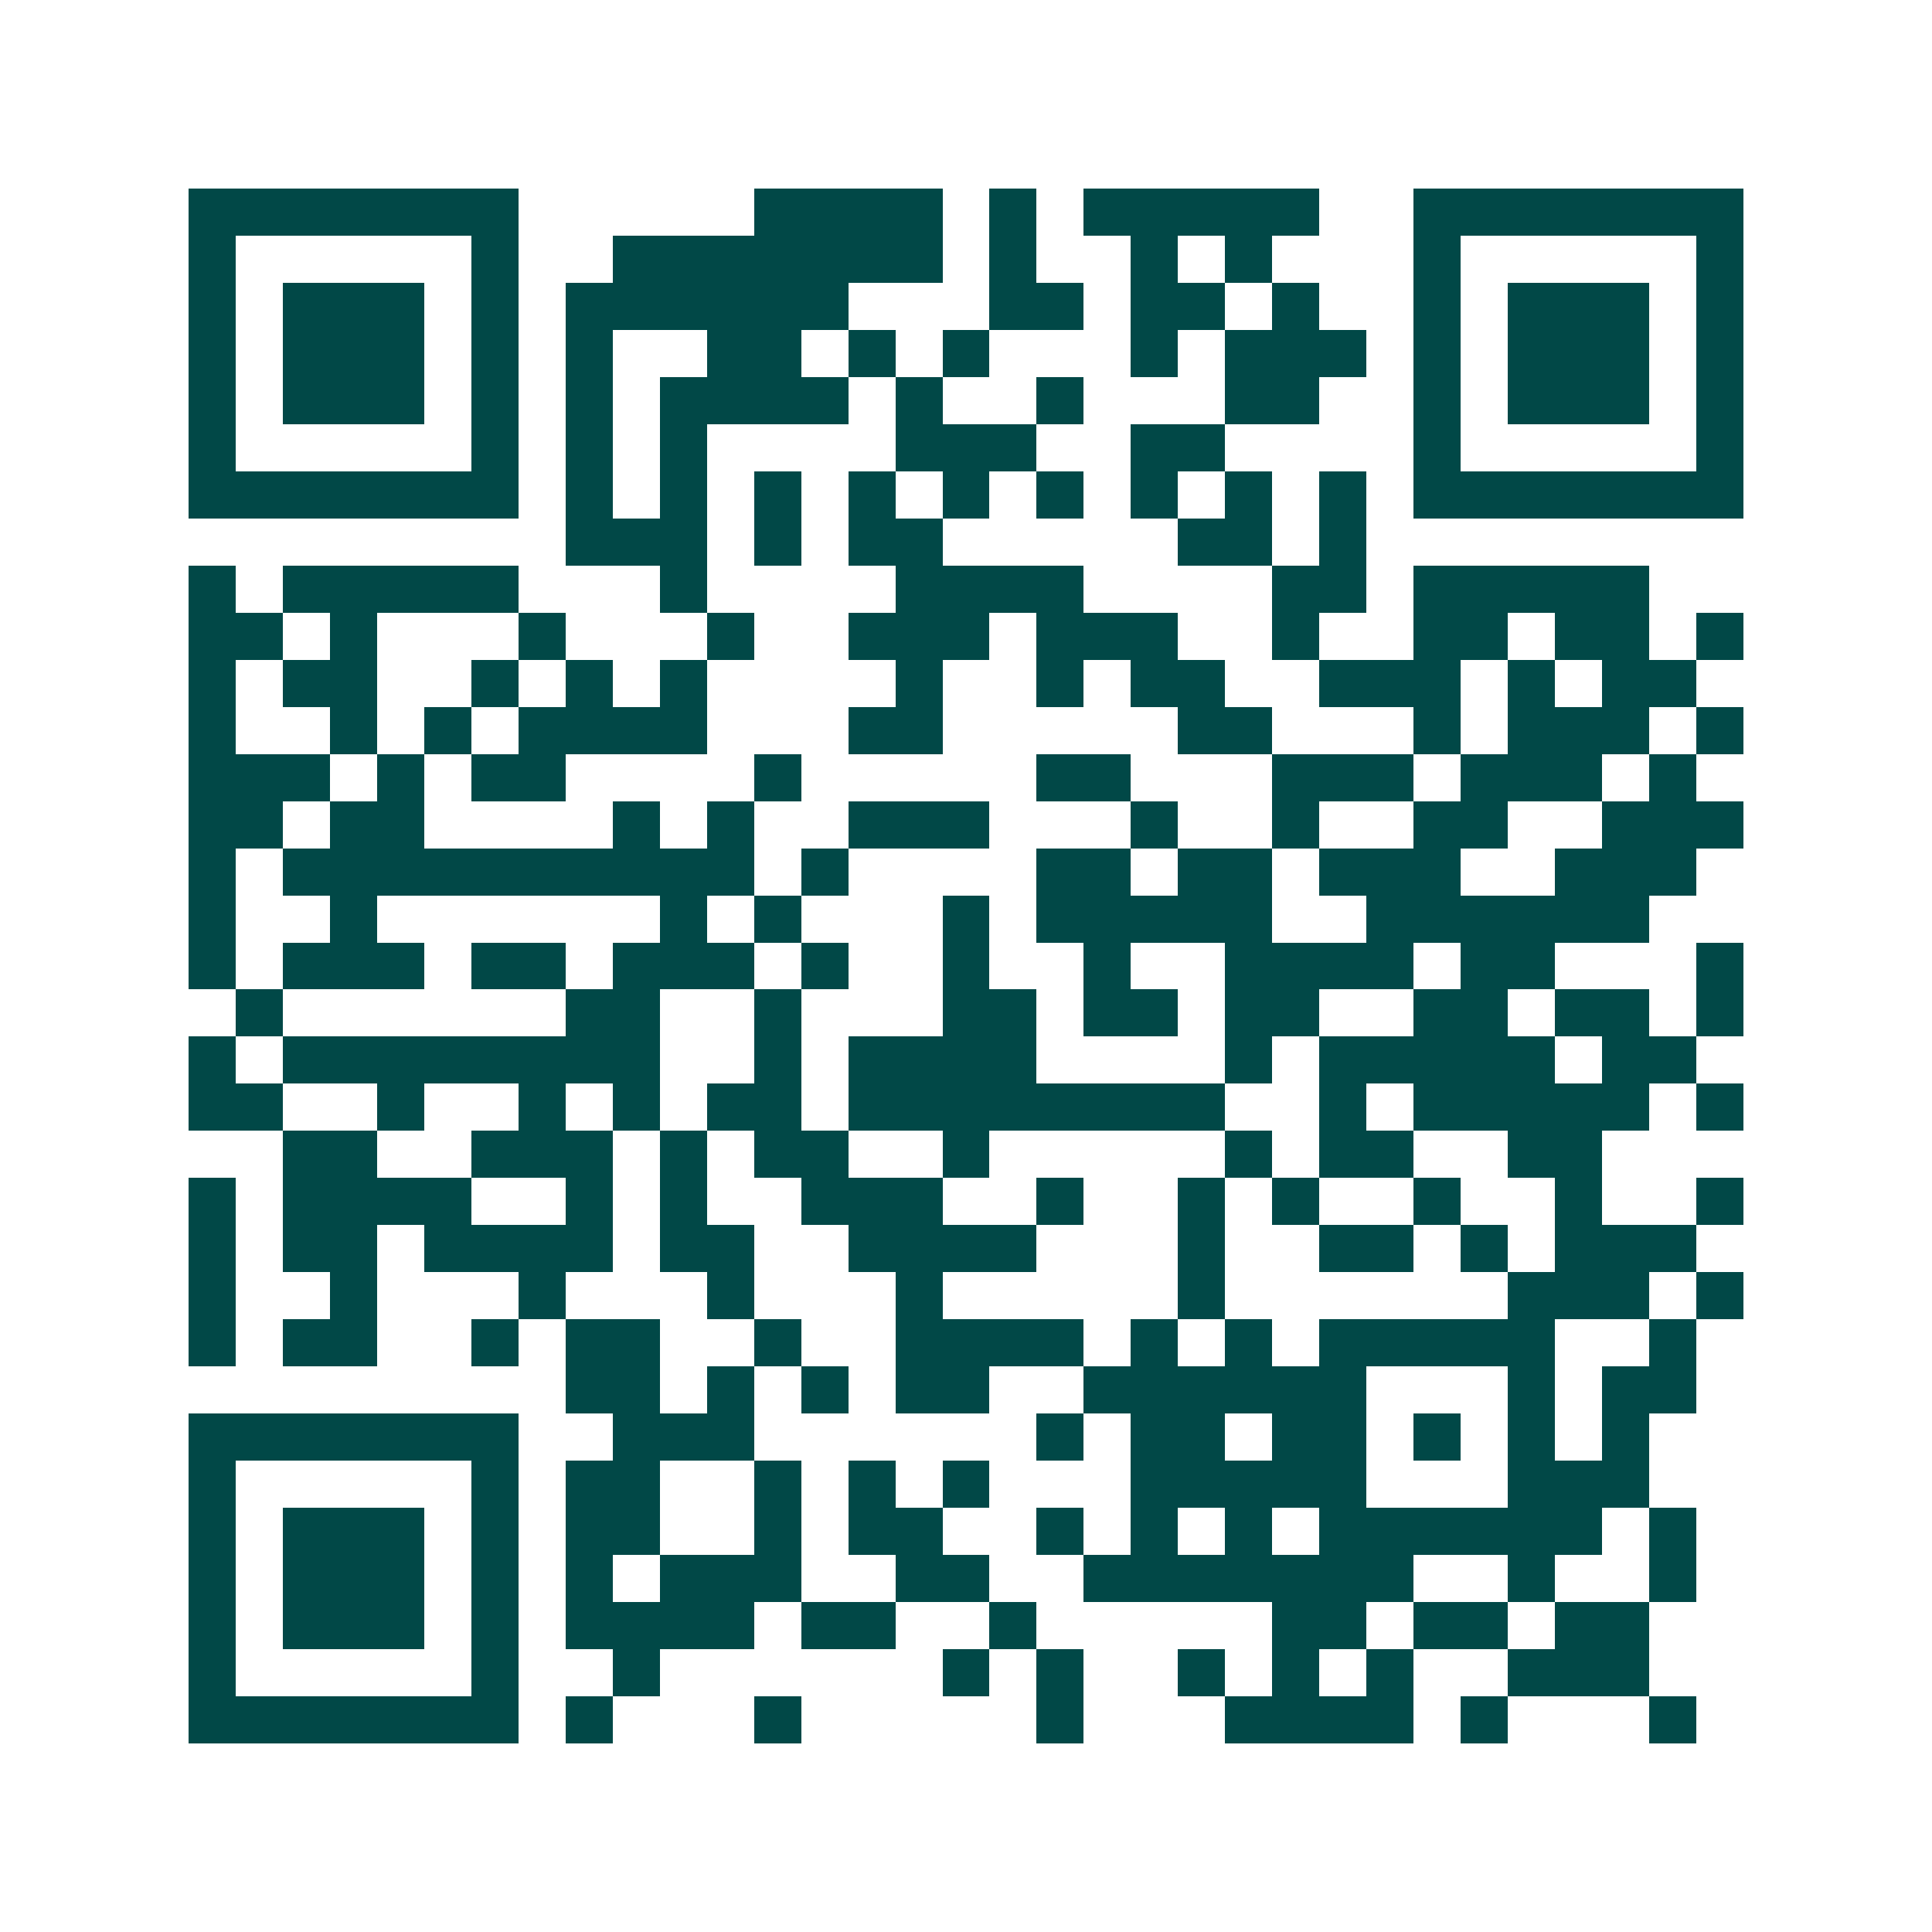 <svg xmlns="http://www.w3.org/2000/svg" width="200" height="200" viewBox="0 0 41 41" shape-rendering="crispEdges"><path fill="#ffffff" d="M0 0h41v41H0z"/><path stroke="#014847" d="M4 4.5h7m5 0h4m1 0h1m1 0h5m2 0h7M4 5.5h1m5 0h1m2 0h7m1 0h1m2 0h1m1 0h1m3 0h1m5 0h1M4 6.5h1m1 0h3m1 0h1m1 0h6m3 0h2m1 0h2m1 0h1m2 0h1m1 0h3m1 0h1M4 7.5h1m1 0h3m1 0h1m1 0h1m2 0h2m1 0h1m1 0h1m3 0h1m1 0h3m1 0h1m1 0h3m1 0h1M4 8.5h1m1 0h3m1 0h1m1 0h1m1 0h4m1 0h1m2 0h1m3 0h2m2 0h1m1 0h3m1 0h1M4 9.5h1m5 0h1m1 0h1m1 0h1m4 0h3m2 0h2m4 0h1m5 0h1M4 10.5h7m1 0h1m1 0h1m1 0h1m1 0h1m1 0h1m1 0h1m1 0h1m1 0h1m1 0h1m1 0h7M12 11.5h3m1 0h1m1 0h2m5 0h2m1 0h1M4 12.5h1m1 0h5m3 0h1m4 0h4m4 0h2m1 0h5M4 13.5h2m1 0h1m3 0h1m3 0h1m2 0h3m1 0h3m2 0h1m2 0h2m1 0h2m1 0h1M4 14.5h1m1 0h2m2 0h1m1 0h1m1 0h1m4 0h1m2 0h1m1 0h2m2 0h3m1 0h1m1 0h2M4 15.5h1m2 0h1m1 0h1m1 0h4m3 0h2m5 0h2m3 0h1m1 0h3m1 0h1M4 16.5h3m1 0h1m1 0h2m4 0h1m5 0h2m3 0h3m1 0h3m1 0h1M4 17.5h2m1 0h2m4 0h1m1 0h1m2 0h3m3 0h1m2 0h1m2 0h2m2 0h3M4 18.5h1m1 0h10m1 0h1m4 0h2m1 0h2m1 0h3m2 0h3M4 19.5h1m2 0h1m6 0h1m1 0h1m3 0h1m1 0h5m2 0h6M4 20.5h1m1 0h3m1 0h2m1 0h3m1 0h1m2 0h1m2 0h1m2 0h4m1 0h2m3 0h1M5 21.5h1m6 0h2m2 0h1m3 0h2m1 0h2m1 0h2m2 0h2m1 0h2m1 0h1M4 22.5h1m1 0h8m2 0h1m1 0h4m4 0h1m1 0h5m1 0h2M4 23.5h2m2 0h1m2 0h1m1 0h1m1 0h2m1 0h8m2 0h1m1 0h5m1 0h1M6 24.5h2m2 0h3m1 0h1m1 0h2m2 0h1m5 0h1m1 0h2m2 0h2M4 25.5h1m1 0h4m2 0h1m1 0h1m2 0h3m2 0h1m2 0h1m1 0h1m2 0h1m2 0h1m2 0h1M4 26.5h1m1 0h2m1 0h4m1 0h2m2 0h4m3 0h1m2 0h2m1 0h1m1 0h3M4 27.5h1m2 0h1m3 0h1m3 0h1m3 0h1m5 0h1m6 0h3m1 0h1M4 28.5h1m1 0h2m2 0h1m1 0h2m2 0h1m2 0h4m1 0h1m1 0h1m1 0h5m2 0h1M12 29.5h2m1 0h1m1 0h1m1 0h2m2 0h6m3 0h1m1 0h2M4 30.5h7m2 0h3m6 0h1m1 0h2m1 0h2m1 0h1m1 0h1m1 0h1M4 31.5h1m5 0h1m1 0h2m2 0h1m1 0h1m1 0h1m3 0h5m3 0h3M4 32.5h1m1 0h3m1 0h1m1 0h2m2 0h1m1 0h2m2 0h1m1 0h1m1 0h1m1 0h6m1 0h1M4 33.5h1m1 0h3m1 0h1m1 0h1m1 0h3m2 0h2m2 0h7m2 0h1m2 0h1M4 34.5h1m1 0h3m1 0h1m1 0h4m1 0h2m2 0h1m5 0h2m1 0h2m1 0h2M4 35.5h1m5 0h1m2 0h1m6 0h1m1 0h1m2 0h1m1 0h1m1 0h1m2 0h3M4 36.5h7m1 0h1m3 0h1m5 0h1m3 0h4m1 0h1m3 0h1"/></svg>
